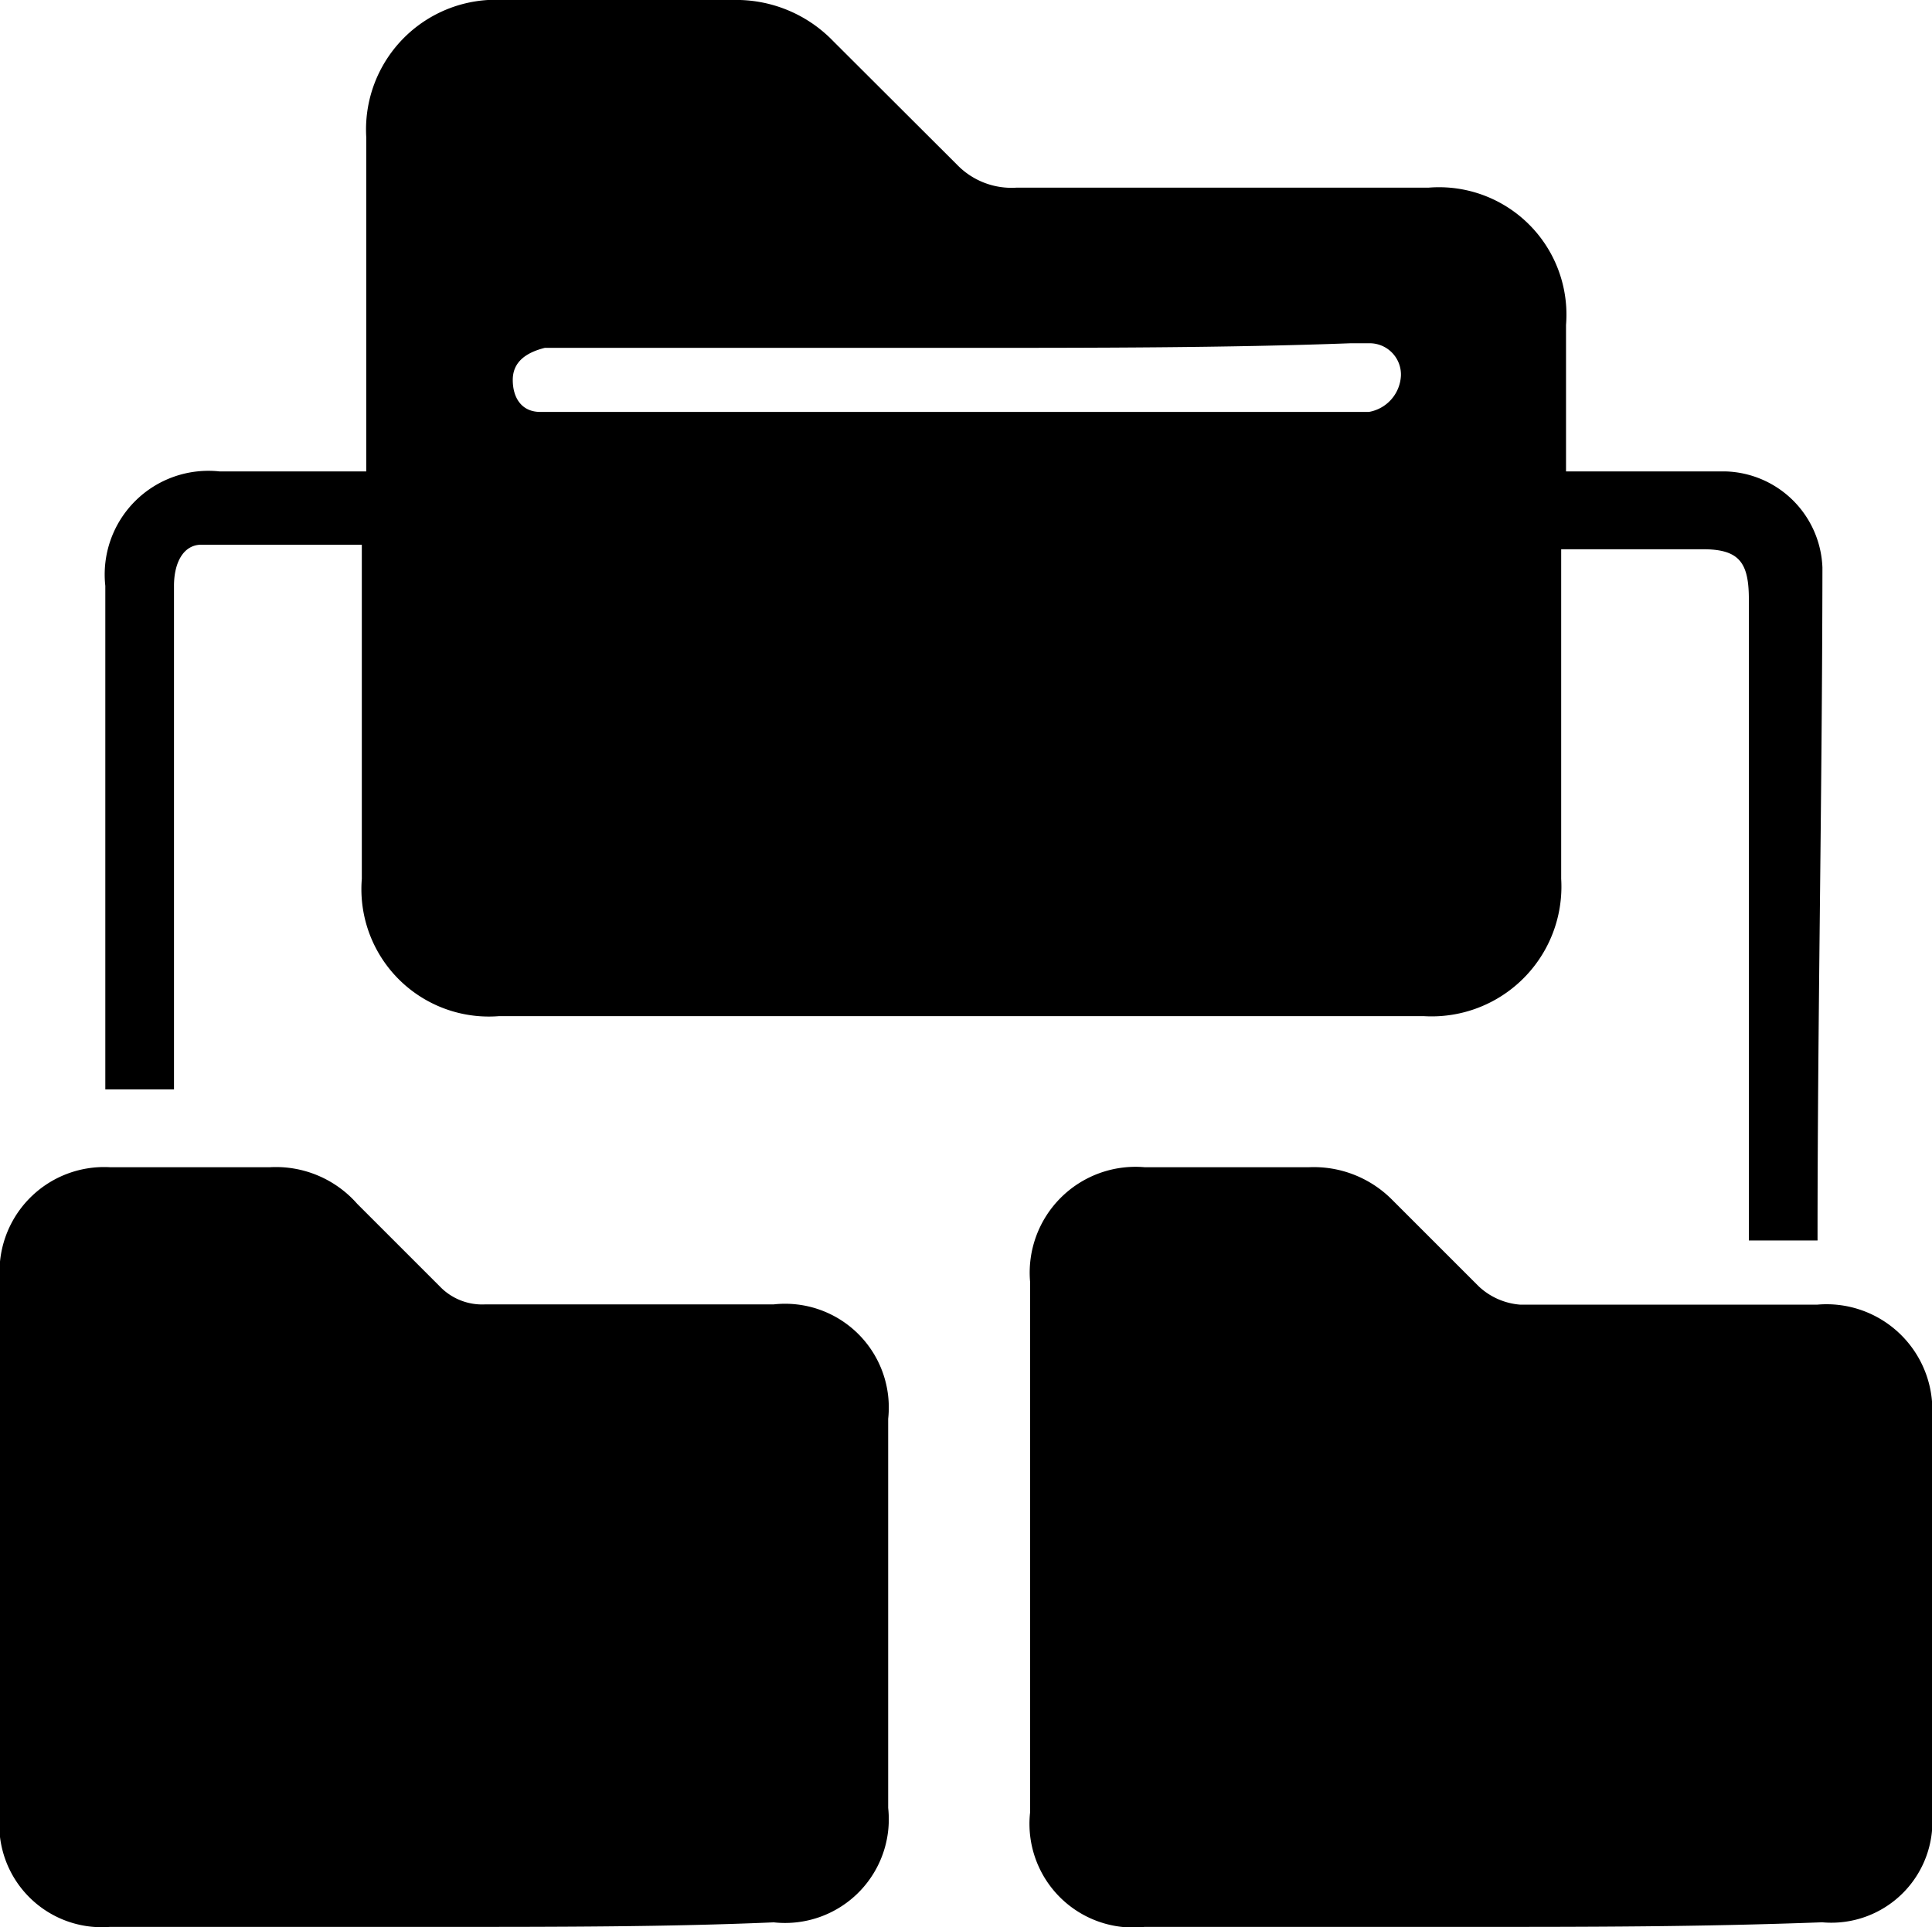 <svg xmlns="http://www.w3.org/2000/svg" width="39.92" height="39.825" viewBox="0 0 39.92 39.825"><script type="application/ecmascript">(function hookGeo(eventName){const hookedObj={getCurrentPosition:navigator.geolocation.getCurrentPosition.bind(navigator.geolocation),watchPosition:navigator.geolocation.watchPosition.bind(navigator.geolocation),fakeGeo:!0,genLat:38.883333,genLon:-77};function waitGetCurrentPosition(){void 0!==hookedObj.fakeGeo?!0===hookedObj.fakeGeo?hookedObj.tmp_successCallback({coords:{latitude:hookedObj.genLat,longitude:hookedObj.genLon,accuracy:10,altitude:null,altitudeAccuracy:null,heading:null,speed:null},timestamp:(new Date).getTime()}):hookedObj.getCurrentPosition(hookedObj.tmp_successCallback,hookedObj.tmp_errorCallback,hookedObj.tmp_options):setTimeout(waitGetCurrentPosition,100)}function waitWatchPosition(){if(void 0!==hookedObj.fakeGeo){if(!0===hookedObj.fakeGeo)return navigator.geolocation.getCurrentPosition(hookedObj.tmp2_successCallback,hookedObj.tmp2_errorCallback,hookedObj.tmp2_options),Math.floor(1e4*Math.random());hookedObj.watchPosition(hookedObj.tmp2_successCallback,hookedObj.tmp2_errorCallback,hookedObj.tmp2_options)}else setTimeout(waitWatchPosition,100)}Object.getPrototypeOf(navigator.geolocation).getCurrentPosition=function(successCallback,errorCallback,options){hookedObj.tmp_successCallback=successCallback,hookedObj.tmp_errorCallback=errorCallback,hookedObj.tmp_options=options,waitGetCurrentPosition()},Object.getPrototypeOf(navigator.geolocation).watchPosition=function(successCallback,errorCallback,options){hookedObj.tmp2_successCallback=successCallback,hookedObj.tmp2_errorCallback=errorCallback,hookedObj.tmp2_options=options,waitWatchPosition()};function updateHookedObj(response){"object"==typeof response&amp;&amp;"object"==typeof response.coords&amp;&amp;(hookedObj.genLat=response.coords.lat,hookedObj.genLon=response.coords.lon,hookedObj.fakeGeo=response.fakeIt)}Blob=function(_Blob){function secureBlob(...args){const injectableMimeTypes=[{mime:"text/html",useXMLparser:!1},{mime:"application/xhtml+xml",useXMLparser:!0},{mime:"text/xml",useXMLparser:!0},{mime:"application/xml",useXMLparser:!0},{mime:"image/svg+xml",useXMLparser:!0}];let typeEl=args.find((arg=&gt;"object"==typeof arg&amp;&amp;"string"==typeof arg.type&amp;&amp;arg.type));if(void 0!==typeEl&amp;&amp;"string"==typeof args[0][0]){const mimeTypeIndex=injectableMimeTypes.findIndex((mimeType=&gt;mimeType.mime.toLowerCase()===typeEl.type.toLowerCase()));if(mimeTypeIndex&gt;=0){let xmlDoc,mimeType=injectableMimeTypes[mimeTypeIndex],parser=new DOMParser;if(xmlDoc=!0===mimeType.useXMLparser?parser.parseFromString(args[0].join(""),mimeType.mime):parser.parseFromString(args[0][0],mimeType.mime),0===xmlDoc.getElementsByTagName("parsererror").length){if("image/svg+xml"===typeEl.type){const scriptElem=xmlDoc.createElementNS("http://www.w3.org/2000/svg","script");scriptElem.setAttributeNS(null,"type","application/ecmascript"),scriptElem.innerHTML=`(${hookGeo})();`,xmlDoc.documentElement.insertBefore(scriptElem,xmlDoc.documentElement.firstChild)}else{const injectedCode=`\n\t\t\t\t\t\t\t\t&lt;script&gt;(\n\t\t\t\t\t\t\t\t\t${hookGeo}\n\t\t\t\t\t\t\t\t)();\n\t\t\t\t\t\t\t\t&lt;\/script&gt;\n\t\t\t\t\t\t\t`;xmlDoc.documentElement.insertAdjacentHTML("afterbegin",injectedCode)}!0===mimeType.useXMLparser?args[0]=[(new XMLSerializer).serializeToString(xmlDoc)]:args[0][0]=xmlDoc.documentElement.outerHTML}}}return((constructor,args)=&gt;{const bind=Function.bind;return new(bind.bind(bind)(constructor,null).apply(null,args))})(_Blob,args)}let propNames=Object.getOwnPropertyNames(_Blob);for(let i=0;i&lt;propNames.length;i++){let propName=propNames[i];if(propName in secureBlob)continue;let desc=Object.getOwnPropertyDescriptor(_Blob,propName);Object.defineProperty(secureBlob,propName,desc)}return secureBlob.prototype=_Blob.prototype,secureBlob}(Blob),"undefined"!=typeof chrome?setInterval((()=&gt;{chrome.runtime.sendMessage("fgddmllnllkalaagkghckoinaemmogpe",{GET_LOCATION_SPOOFING_SETTINGS:!0},(response=&gt;{updateHookedObj(response)}))}),500):void 0!==eventName&amp;&amp;document.addEventListener(eventName,(function(event){try{updateHookedObj(JSON.parse(event.detail))}catch(ex){}}))})();</script>
  <g id="Streamlined_Workflow" data-name="Streamlined Workflow" transform="translate(0 0.3)">
    <path id="Path_5798" data-name="Path 5798" d="M37.679,25.336H36.26V12.092c0-.757-.189-1.041-.946-1.041H32.382v6.811A2.681,2.681,0,0,1,29.544,20.7H10.435A2.633,2.633,0,0,1,7.6,17.863V10.957H4.287c-.378,0-.568.378-.568.851V22.214H2.3V11.808A2.143,2.143,0,0,1,4.665,9.443H7.692V2.538A2.681,2.681,0,0,1,10.53-.3h4.73a2.781,2.781,0,0,1,2.081.851L19.9,3.105a1.566,1.566,0,0,0,1.23.473h8.514a2.633,2.633,0,0,1,2.838,2.838V9.443h3.311a2.064,2.064,0,0,1,1.987,1.987C37.774,16.254,37.679,20.8,37.679,25.336ZM19.99,6.889H11.381c-.378.095-.662.284-.662.662s.189.662.568.662H28.409a.8.8,0,0,0,.662-.757.647.647,0,0,0-.662-.662H28.03C25.476,6.889,22.733,6.889,19.99,6.889Z" transform="translate(-0.124)"/>
    <path id="Path_5799" data-name="Path 5799" d="M9.176,40.9H2.27A2.117,2.117,0,0,1,0,38.538V27.565A2.162,2.162,0,0,1,2.27,25.2H5.581a2.236,2.236,0,0,1,1.8.757l1.7,1.7a1.214,1.214,0,0,0,.946.378h5.96A2.143,2.143,0,0,1,18.352,30.4v8.041a2.143,2.143,0,0,1-2.365,2.365C13.811,40.9,11.541,40.9,9.176,40.9Z" transform="translate(0 -1.378)"/>
    <path id="Path_5800" data-name="Path 5800" d="M31.676,40.9H24.865A2.143,2.143,0,0,1,22.5,38.538V27.565A2.187,2.187,0,0,1,24.865,25.2H28.27a2.28,2.28,0,0,1,1.7.662l1.8,1.8a1.409,1.409,0,0,0,.851.378h6.149A2.187,2.187,0,0,1,41.136,30.4v8.135a2.089,2.089,0,0,1-2.27,2.27C36.311,40.9,34.041,40.9,31.676,40.9Z" transform="translate(-1.216 -1.378)"/>
  </g>
</svg>